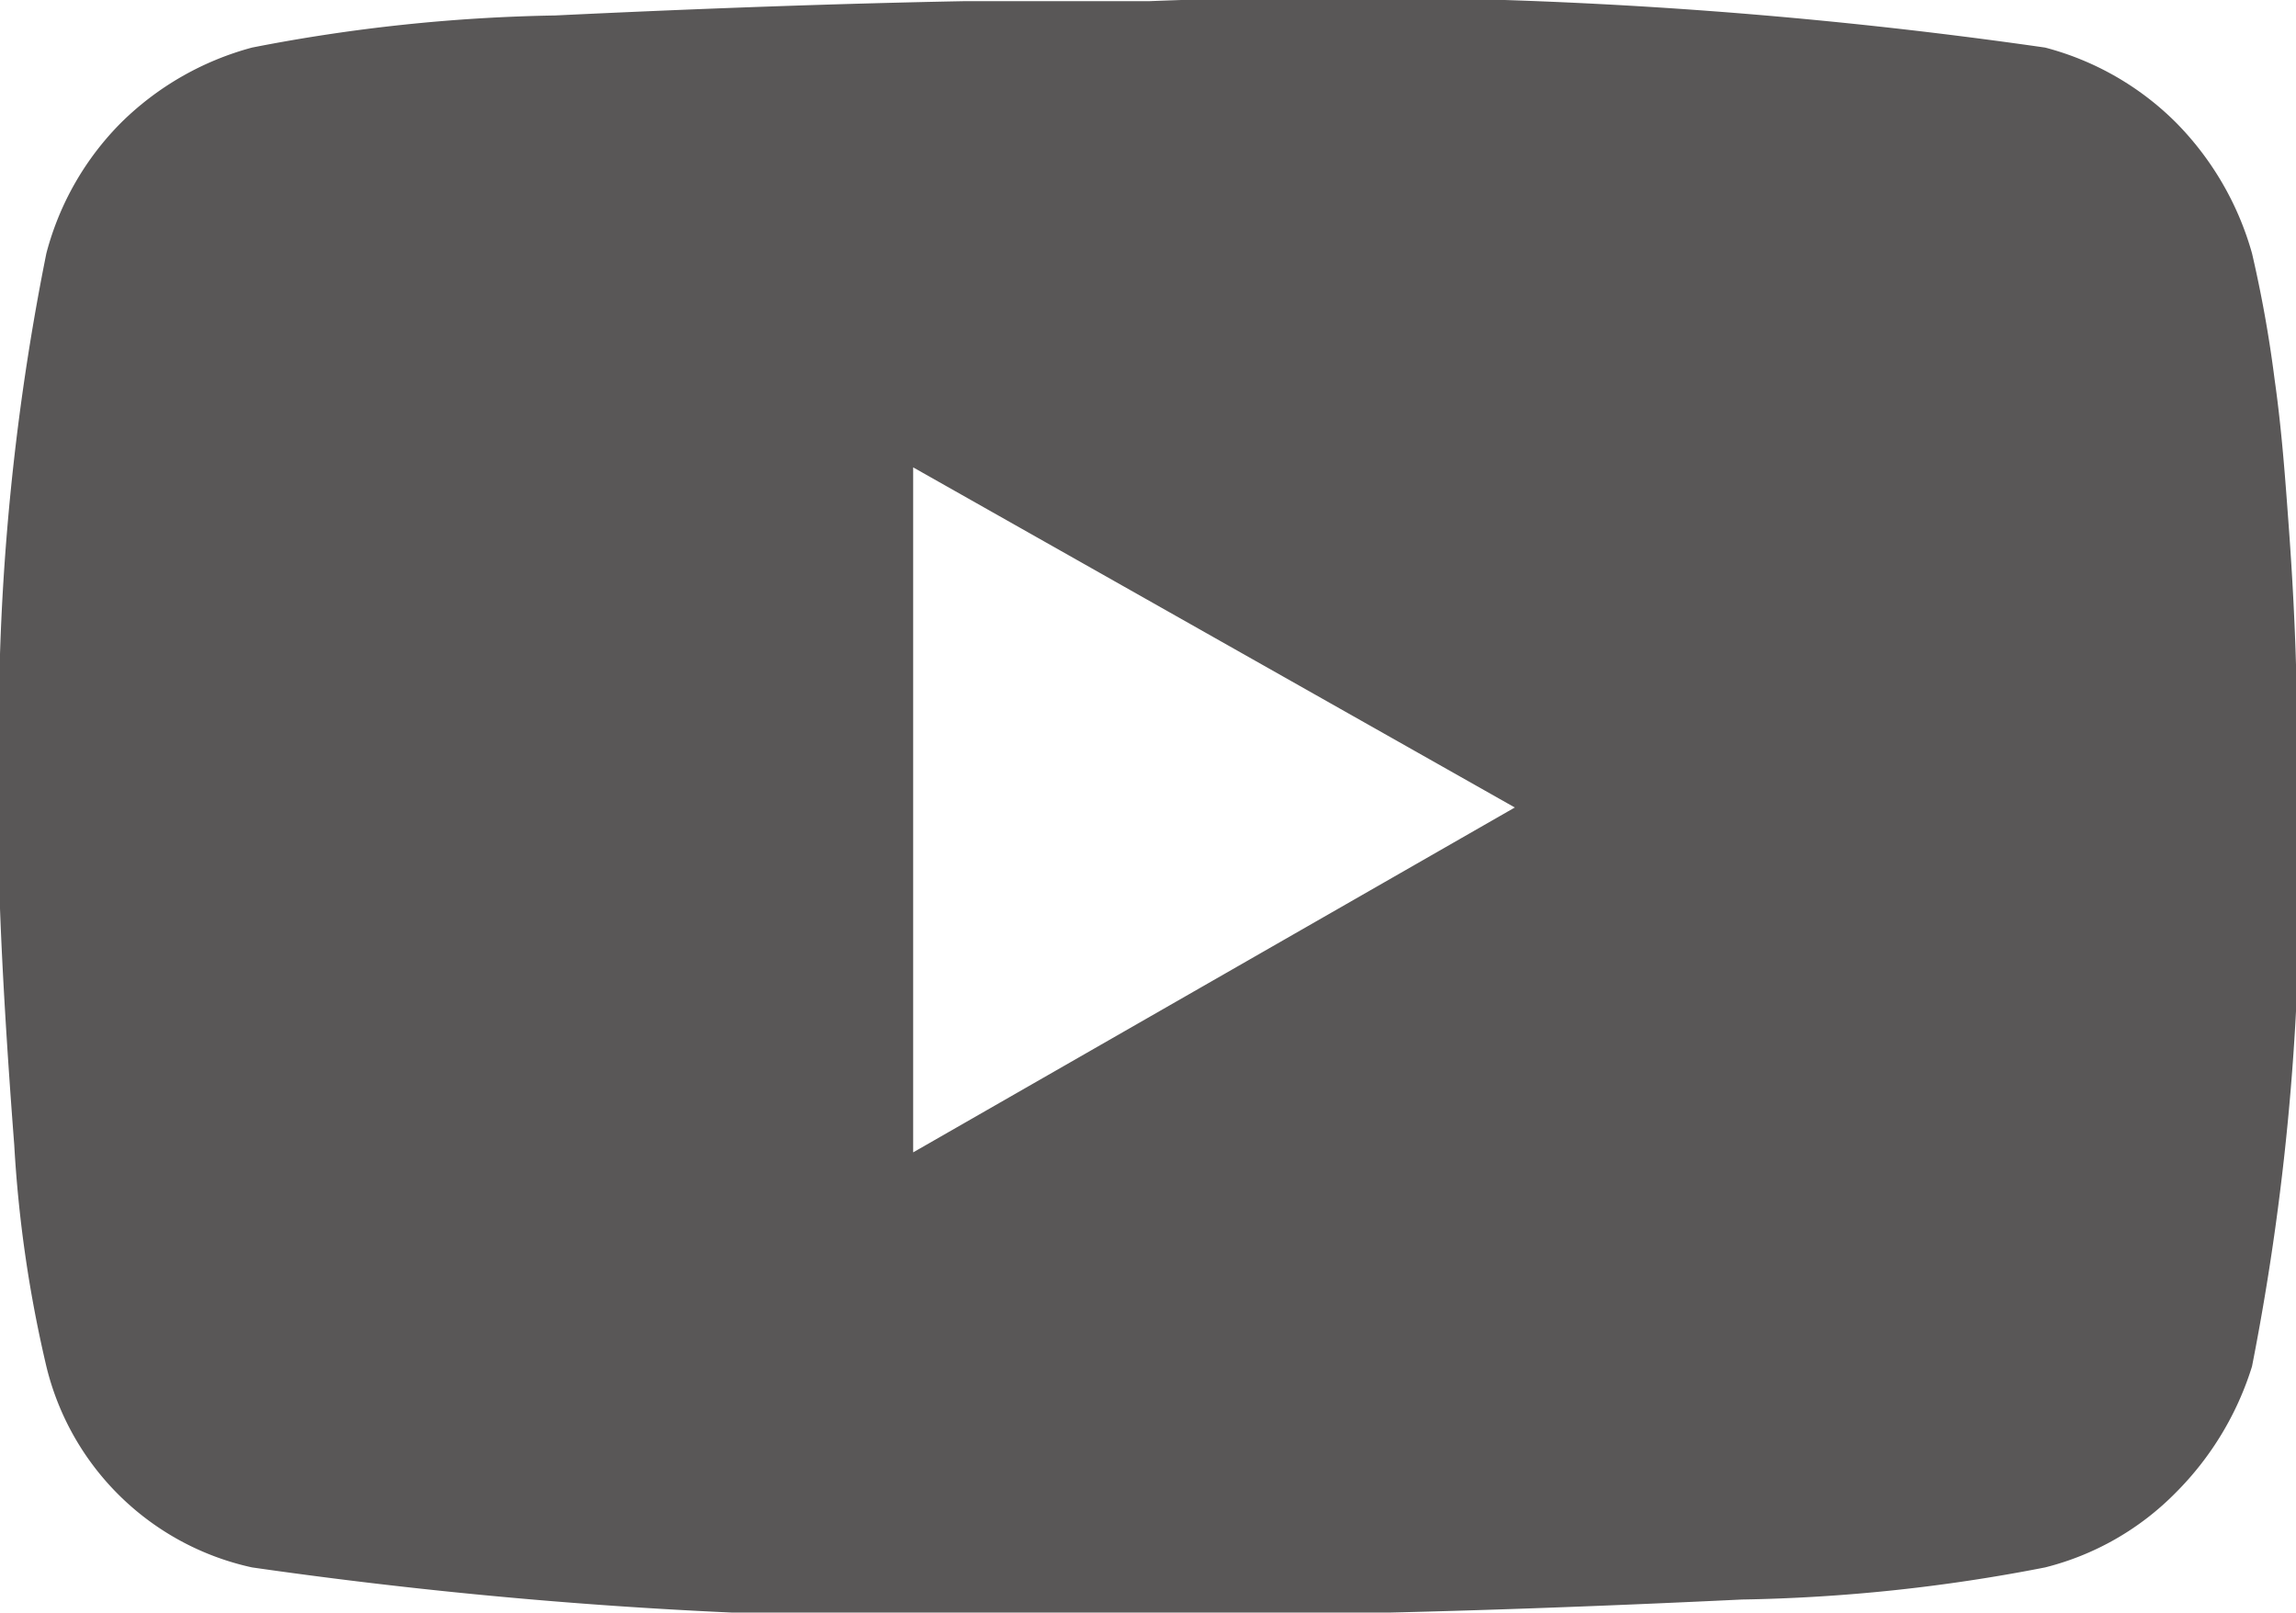 <svg xmlns="http://www.w3.org/2000/svg" width="19.31" height="13.56" viewBox="0 0 19.31 13.56">
  <defs>
    <style>
      .cls-1 {
        fill: #595757;
        fill-rule: evenodd;
      }
    </style>
  </defs>
  <path id="fixed-header-sns-youtube-cf.svg" class="cls-1" d="M2367.49,2096.72a2.428,2.428,0,0,0-1.1-.63,41.505,41.505,0,0,0-7.54-.39h-1.56c-1.04.02-2.18,0.06-3.43,0.12a14.45,14.45,0,0,0-2.55.27,2.481,2.481,0,0,0-1.1.63,2.428,2.428,0,0,0-.63,1.1,20.348,20.348,0,0,0-.39,4.66v0.85c0.02,0.54.06,1.21,0.12,1.99a10.715,10.715,0,0,0,.27,1.86,2.279,2.279,0,0,0,1.73,1.69,41.584,41.584,0,0,0,7.54.39h1.56c1.04-.02,2.18-0.06,3.43-0.12a14.45,14.45,0,0,0,2.55-.27,2.341,2.341,0,0,0,1.1-.63,2.585,2.585,0,0,0,.64-1.06,21.166,21.166,0,0,0,.39-4.7v-0.32c0-.23-0.01-0.53-0.02-0.88s-0.03-.74-0.06-1.15-0.06-.83-0.12-1.25a10.544,10.544,0,0,0-.19-1.06A2.541,2.541,0,0,0,2367.49,2096.72Zm-10.62,2.9,5.06,2.86-5.06,2.9v-5.76Z" transform="translate(-2349.19 -2095.69)"/>
</svg>
